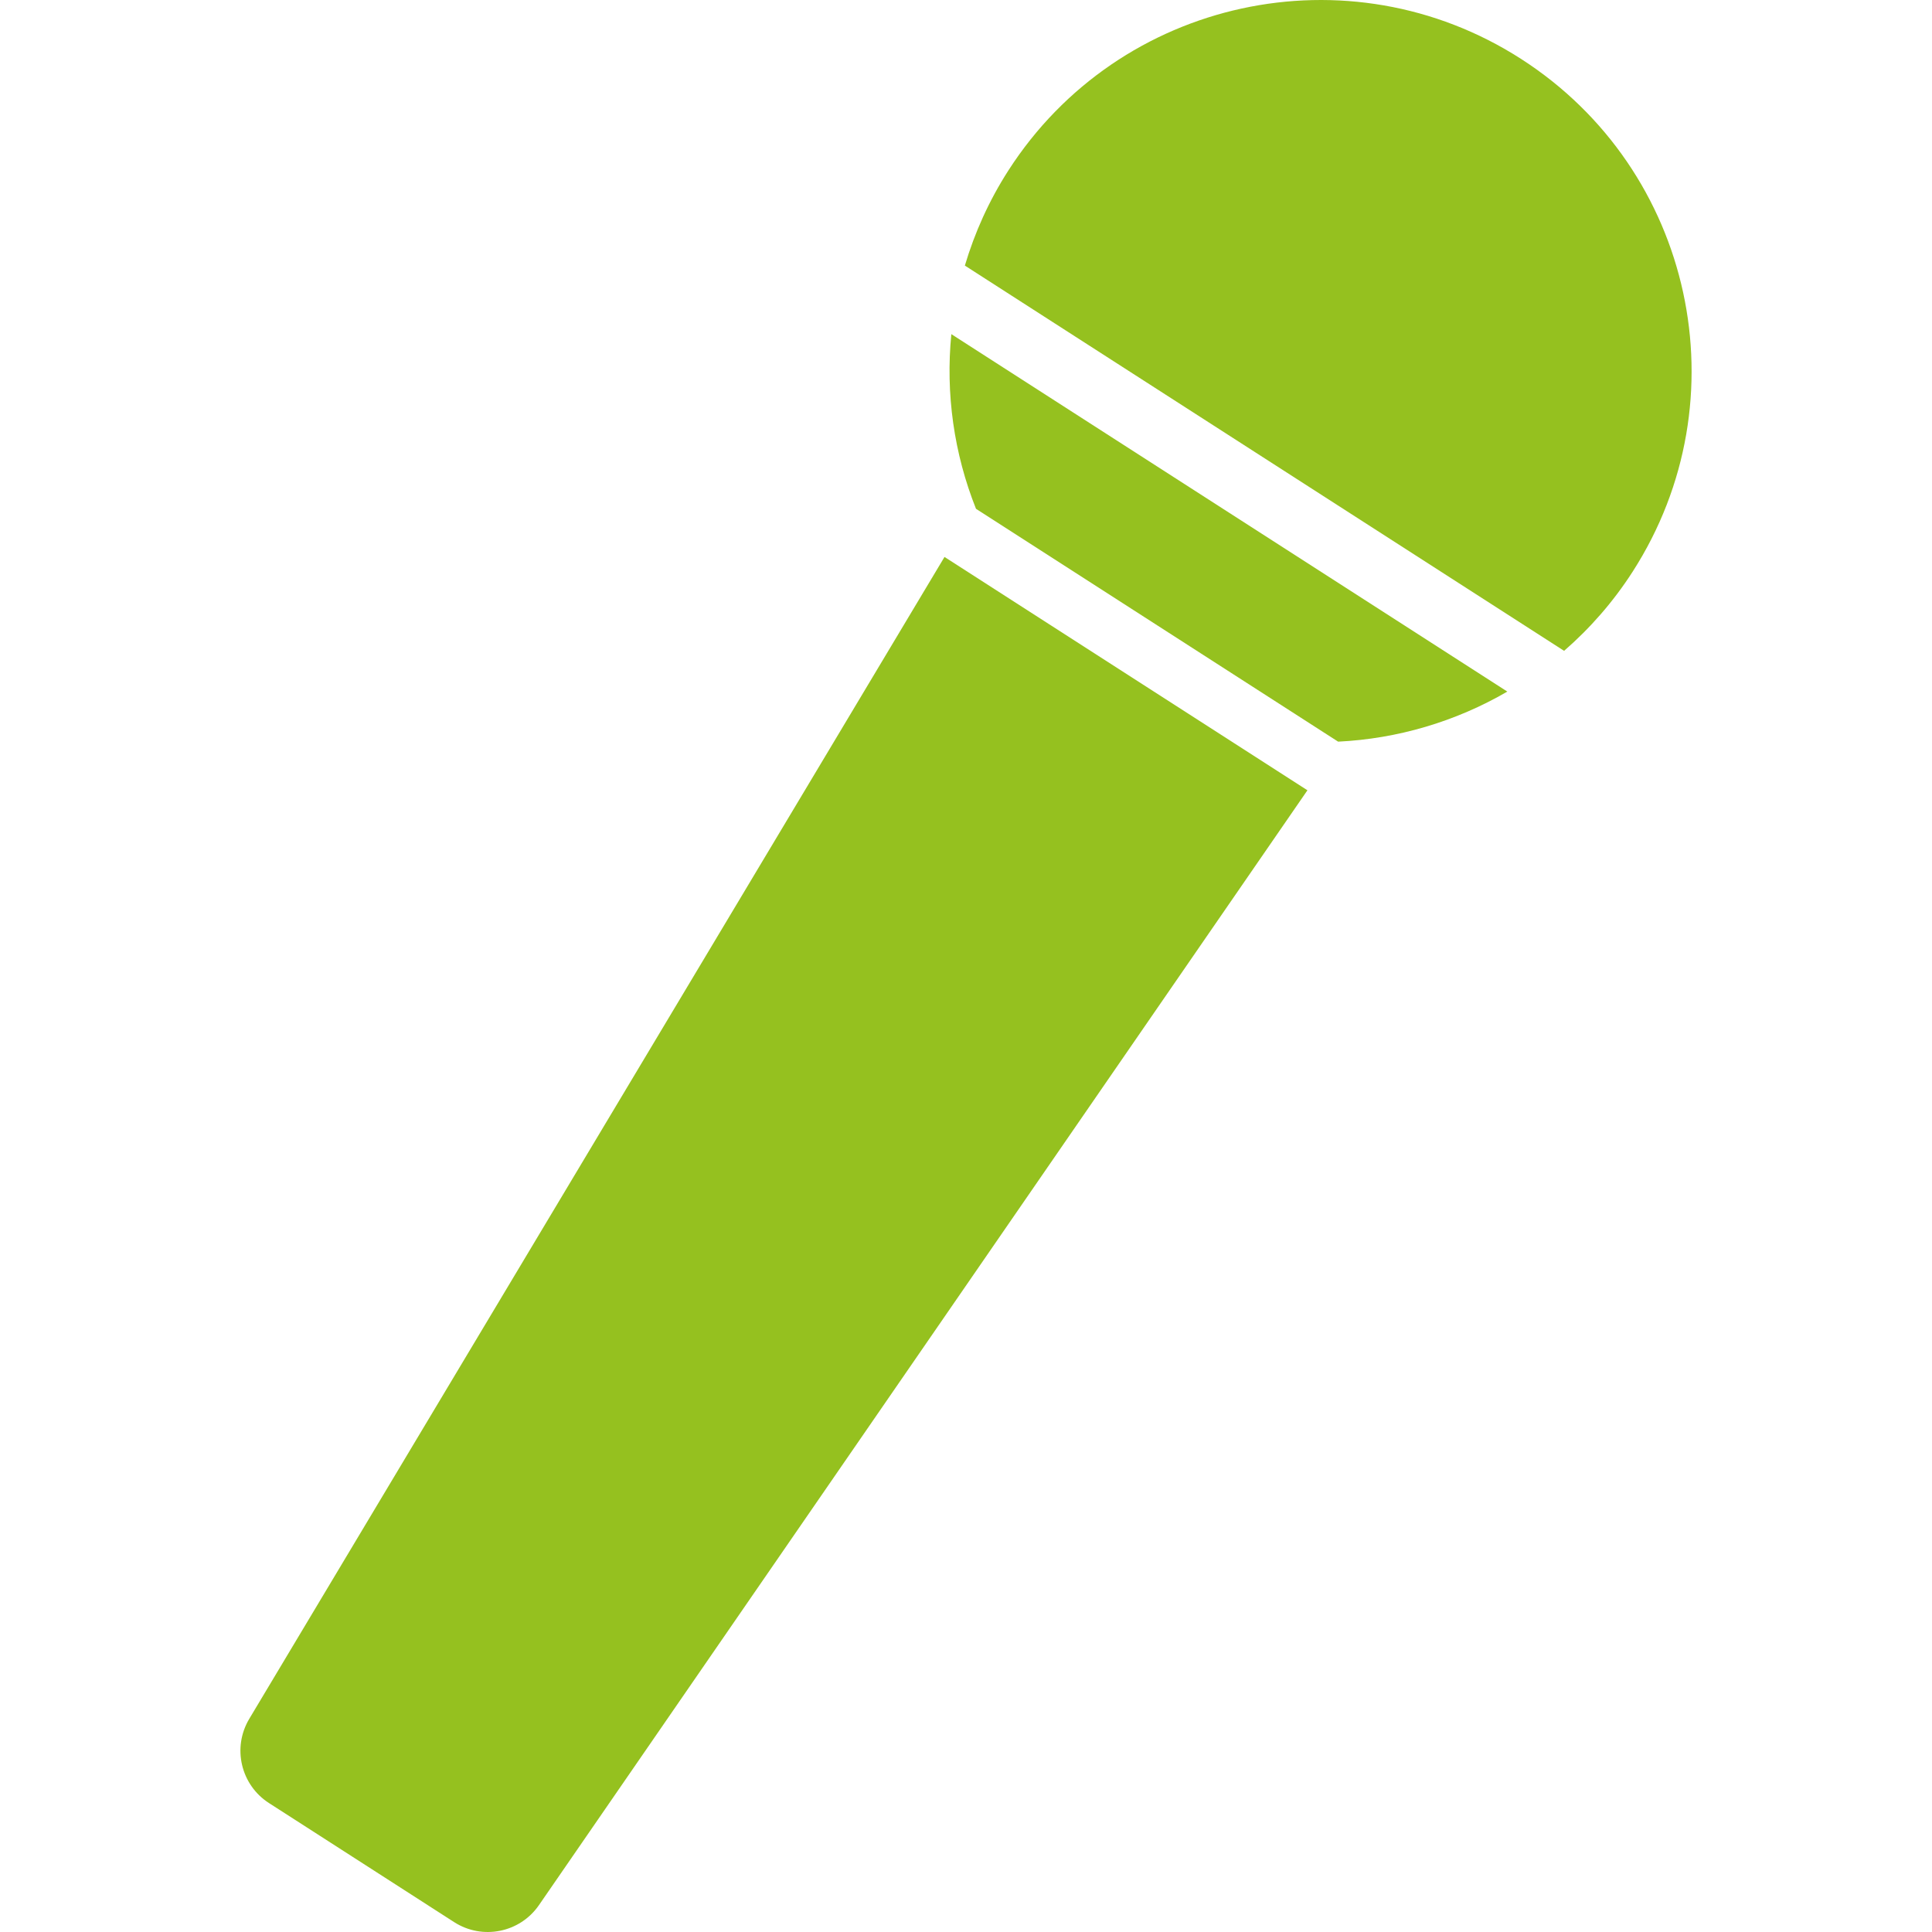 <?xml version="1.0" encoding="UTF-8"?>
<svg id="Ebene_1" data-name="Ebene 1" xmlns="http://www.w3.org/2000/svg" viewBox="0 0 800 800">
  <defs>
    <style>
      .cls-1 {
        fill: #95c11f;
      }
    </style>
  </defs>
  <path class="cls-1" d="M404.16,210.7l149.93,96.4c24.57-1.19,48.65-8.28,70.06-20.73l-230.22-148.01c-2.44,24.65,1.1,49.5,10.22,72.35Z"/>
  <path class="cls-1" d="M629.88,24.42C558.5-21.46,463.44-.8,417.56,70.57c-8.06,12.53-13.99,25.81-18.03,39.4l248.13,159.53c10.7-9.31,20.31-20.22,28.37-32.76,45.89-71.37,25.23-166.43-46.15-212.32Z"/>
  <path class="cls-1" d="M177.63,789.21l10.42,6.7c11.69,7.51,27.23,4.4,35.12-7.04l318.21-461.63-78.36-50.38-28.62-18.4s0,0,0,0l-43.3-27.84L103.21,711.74c-7.13,11.92-3.52,27.36,8.17,34.87l10.43,6.7,55.83,35.9Z"/>
</svg>